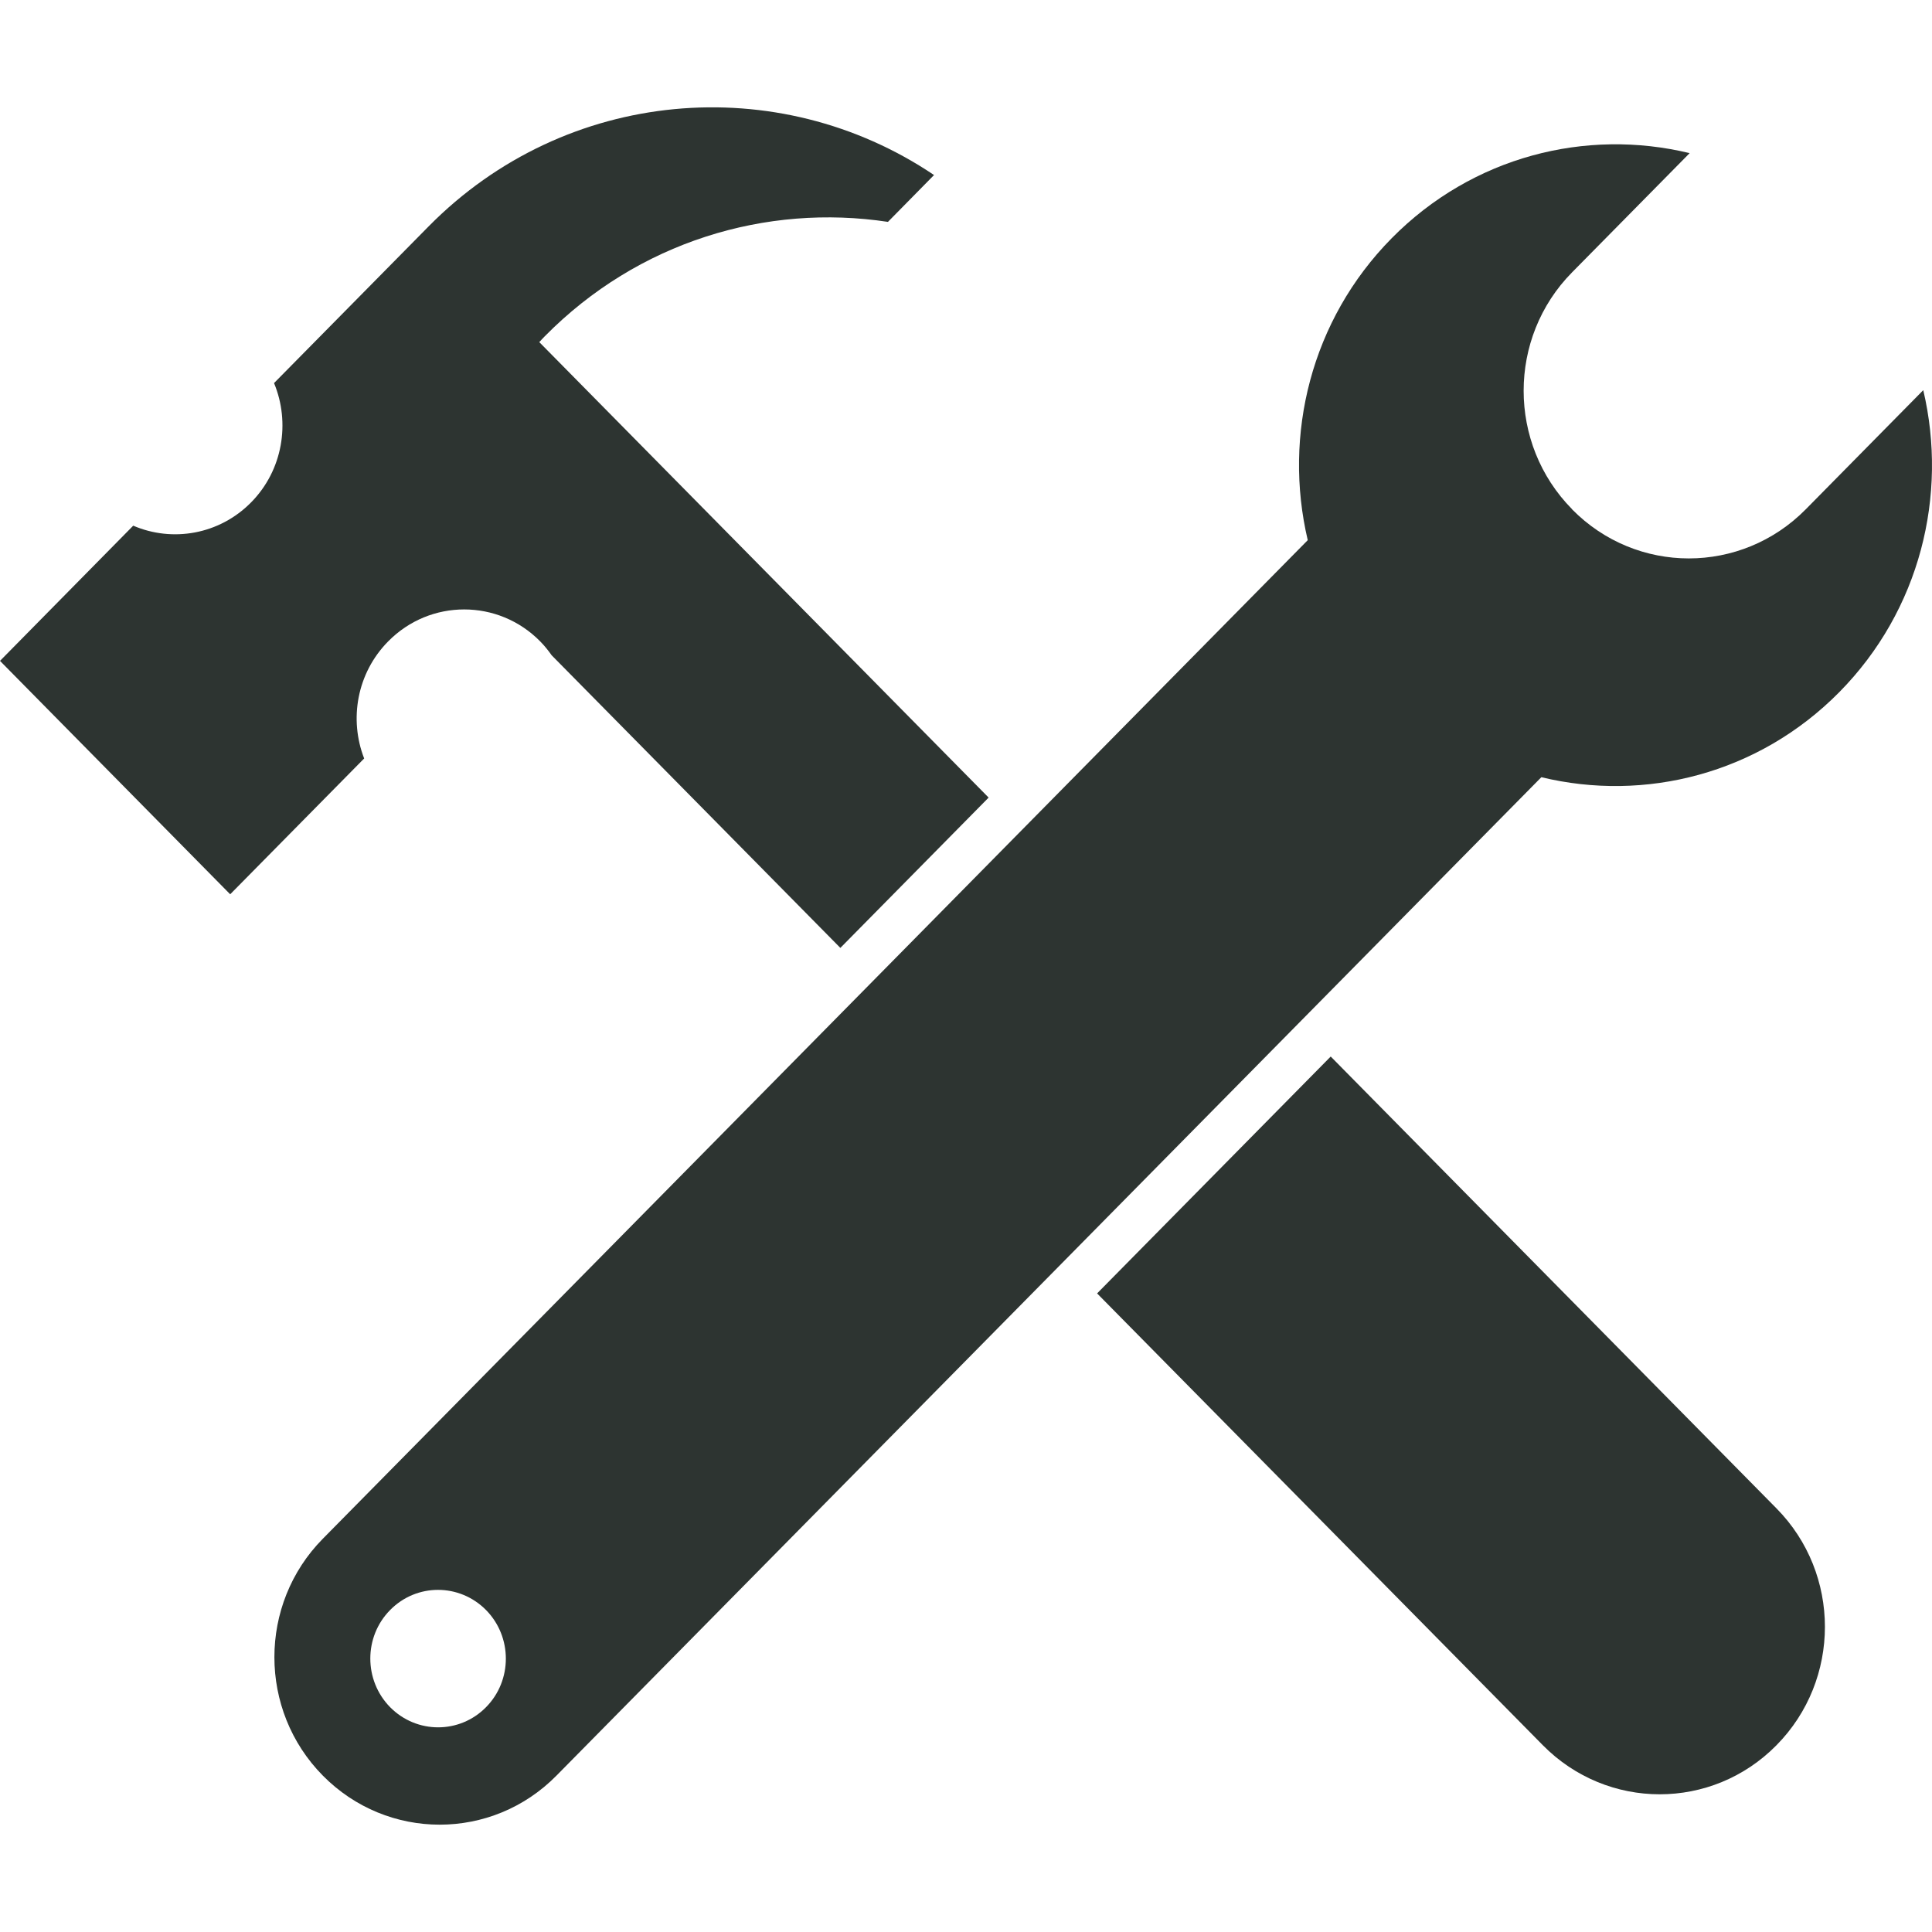 <svg width="90" height="90" viewBox="0 0 90 90" fill="none" xmlns="http://www.w3.org/2000/svg">
<g id="ValueProp/Montel/Total offer customized">
<g id="Icon">
<path d="M73.234 23.721C70.225 20.674 70.225 15.733 73.234 12.686L78.71 7.134C73.887 5.965 68.599 7.281 64.832 11.096C61.066 14.91 59.766 20.272 60.92 25.163L15.039 71.68C12.03 74.727 12.03 79.668 15.039 82.715C18.048 85.762 22.919 85.762 25.922 82.715L71.802 36.205C76.626 37.373 81.914 36.057 85.681 32.243C89.447 28.429 90.747 23.066 89.593 18.175L84.117 23.728C81.108 26.775 76.236 26.775 73.234 23.728M22.642 79.527C21.412 80.779 19.41 80.779 18.173 79.527C16.943 78.274 16.943 76.247 18.173 75.002C19.403 73.749 21.404 73.749 22.642 75.002C23.872 76.254 23.872 78.281 22.642 79.527Z" fill="#2D3431"/>
<path d="M51.107 60.252L71.872 81.3C74.881 84.347 79.753 84.347 82.755 81.3C85.764 78.253 85.764 73.313 82.755 70.266L61.99 49.217L51.107 60.252Z" fill="#2D3431"/>
<path d="M19.959 10.554C19.959 10.554 19.91 10.603 19.883 10.631L12.766 17.845C13.531 19.688 13.176 21.905 11.696 23.404C10.209 24.91 8.027 25.269 6.206 24.488L0 30.786L10.723 41.659L16.964 35.332C16.255 33.51 16.623 31.356 18.083 29.878C20.035 27.894 23.211 27.894 25.164 29.878C25.366 30.082 25.54 30.301 25.699 30.526L39.147 44.157L46.054 37.155L25.122 15.937C25.206 15.846 25.289 15.754 25.373 15.67C29.73 11.251 35.7 9.477 41.364 10.336L43.511 8.154C36.249 3.263 26.36 4.058 19.959 10.554Z" fill="#2D3431"/>
</g>
</g>
</svg>
